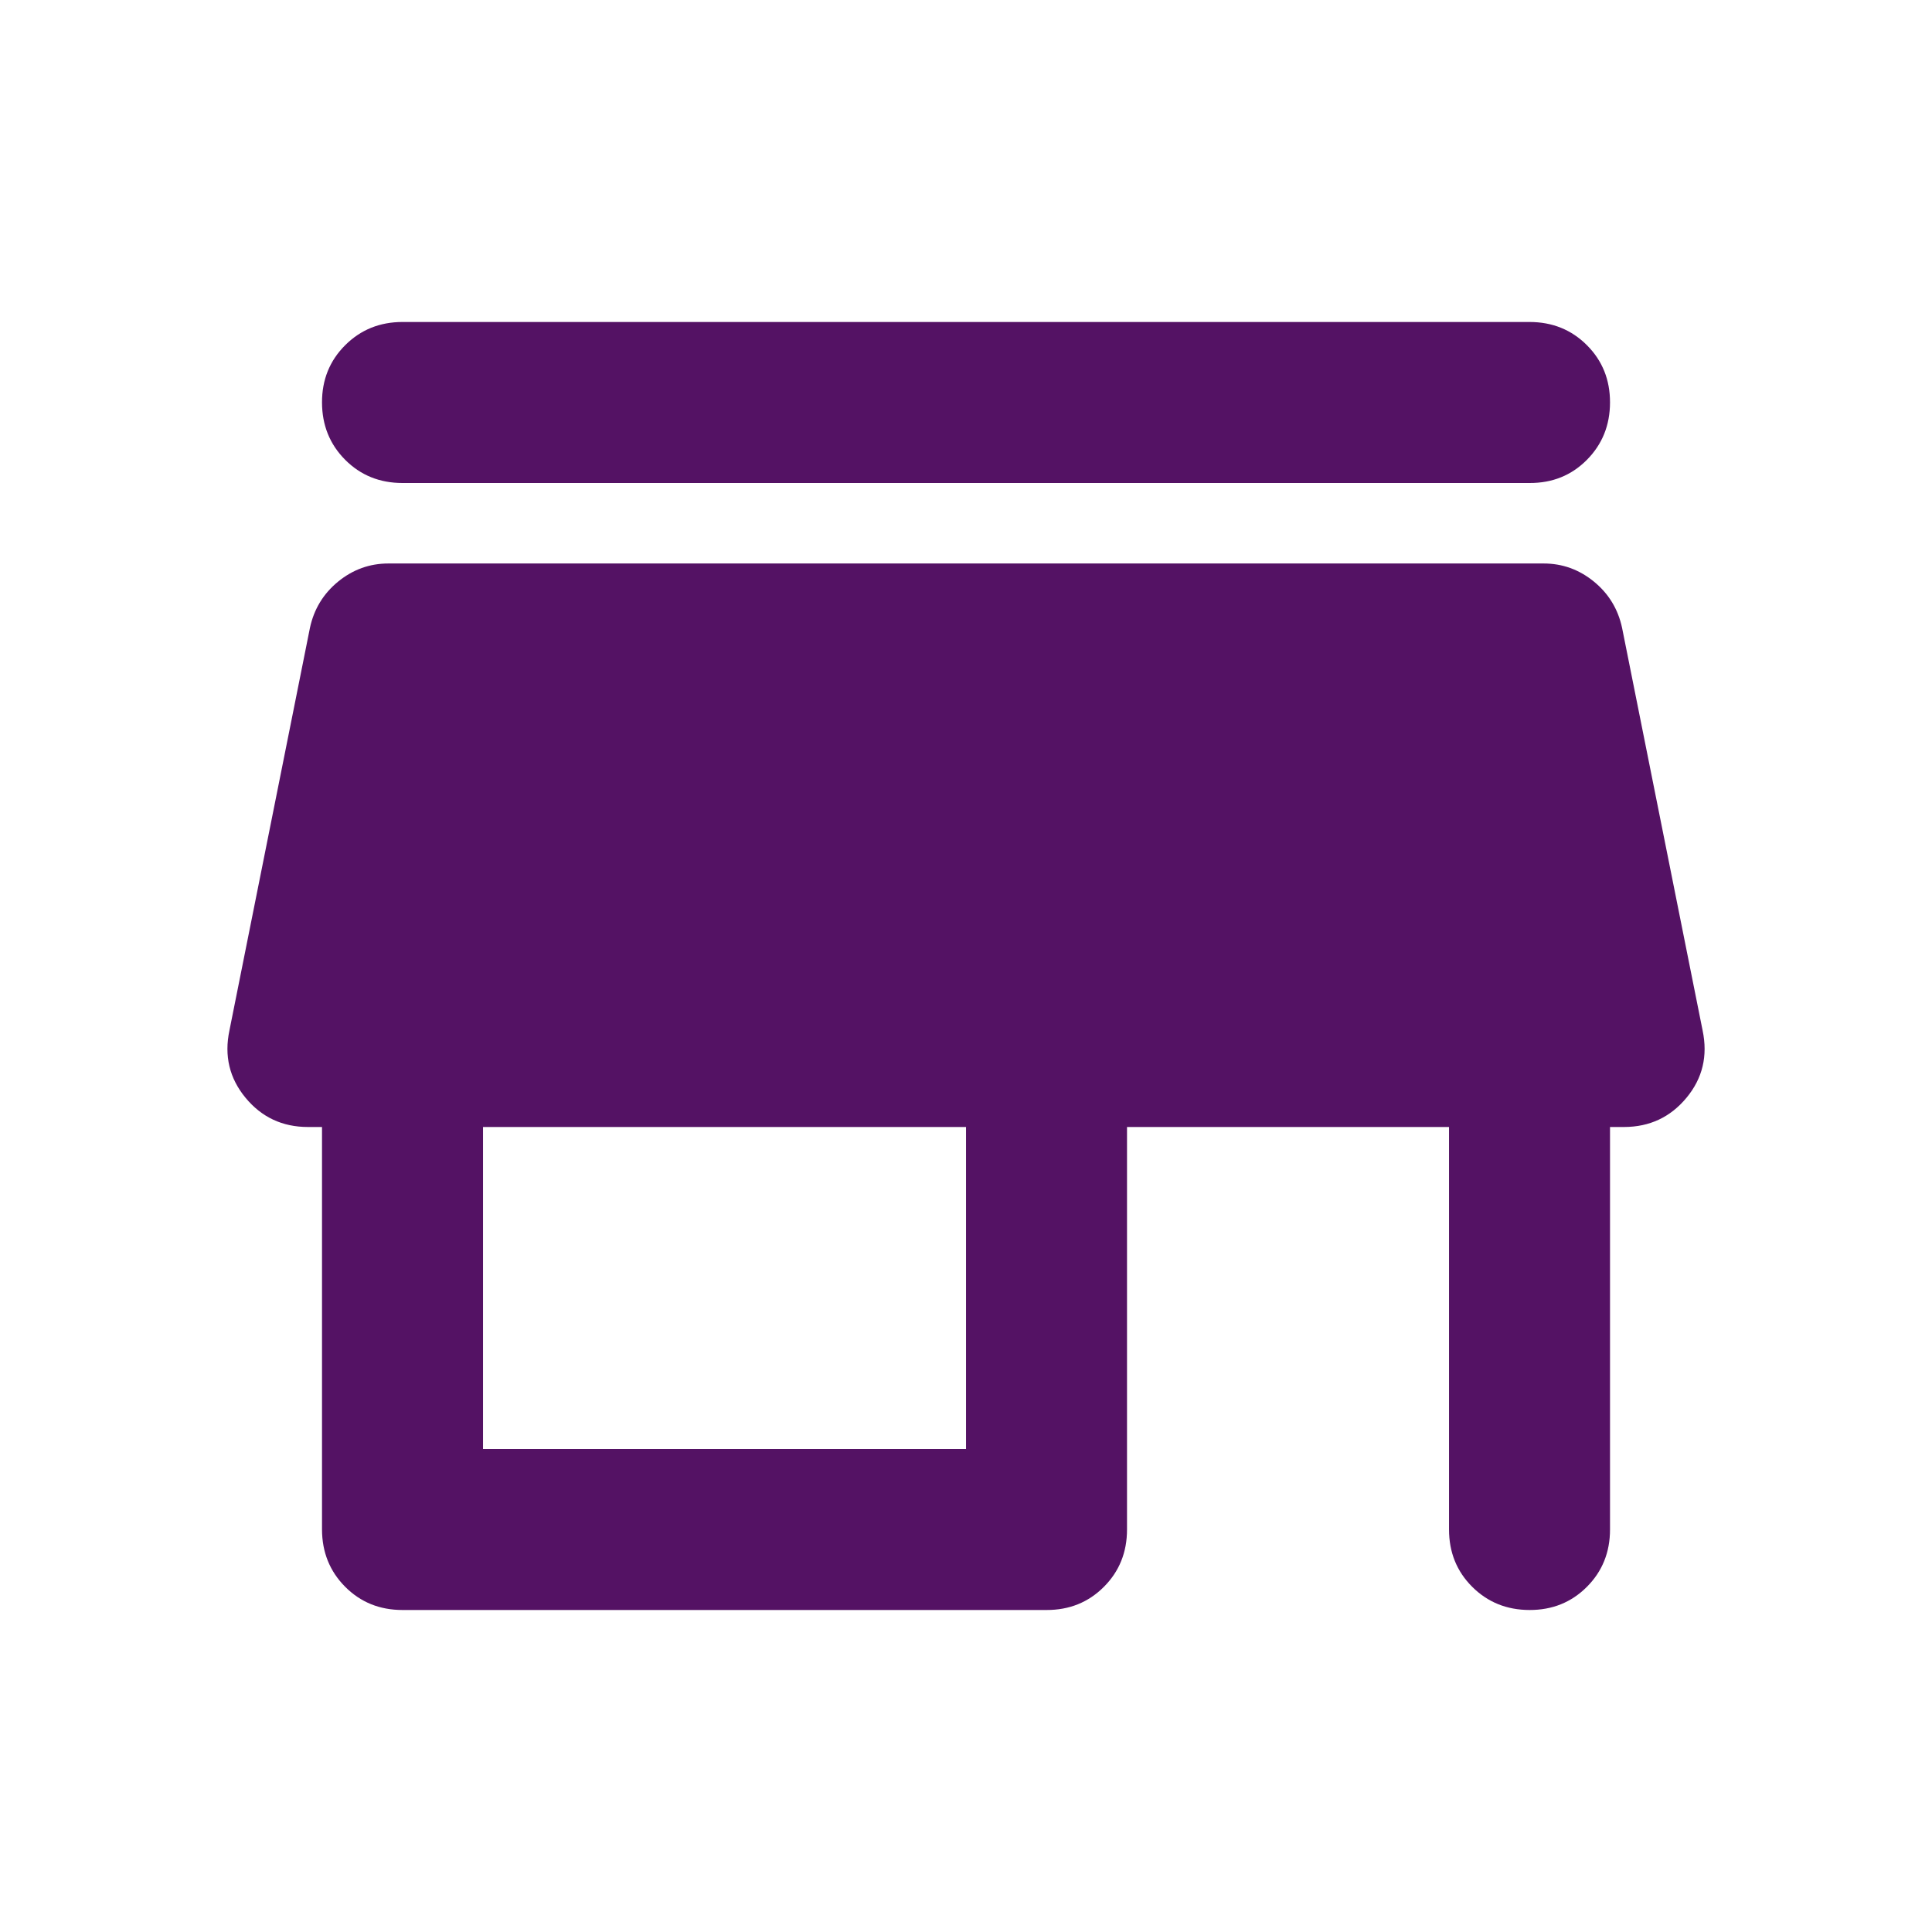 <svg width="88" height="88" viewBox="0 0 88 88" fill="none" xmlns="http://www.w3.org/2000/svg">
<path d="M18.334 14.666H69.667C70.706 14.666 71.578 15.018 72.282 15.723C72.986 16.427 73.336 17.297 73.334 18.333C73.332 19.37 72.98 20.241 72.278 20.948C71.576 21.654 70.706 22.005 69.667 22H18.334C17.295 22 16.425 21.648 15.723 20.944C15.022 20.24 14.67 19.37 14.667 18.333C14.665 17.297 15.017 16.427 15.723 15.723C16.43 15.018 17.3 14.666 18.334 14.666ZM18.334 73.333C17.295 73.333 16.425 72.981 15.723 72.277C15.022 71.573 14.67 70.703 14.667 69.666V51.333H14.026C12.865 51.333 11.917 50.889 11.184 50.002C10.451 49.115 10.206 48.092 10.451 46.933L14.117 28.6C14.301 27.744 14.729 27.041 15.401 26.491C16.073 25.942 16.837 25.666 17.692 25.666H70.309C71.165 25.666 71.928 25.942 72.601 26.491C73.273 27.041 73.701 27.744 73.884 28.6L77.551 46.933C77.795 48.094 77.551 49.117 76.817 50.002C76.084 50.887 75.137 51.331 73.976 51.333H73.334V69.666C73.334 70.705 72.982 71.577 72.278 72.281C71.574 72.985 70.704 73.336 69.667 73.333C68.631 73.331 67.761 72.979 67.057 72.277C66.353 71.576 66.001 70.705 66.001 69.666V51.333H51.334V69.666C51.334 70.705 50.982 71.577 50.278 72.281C49.574 72.985 48.704 73.336 47.667 73.333H18.334ZM22.001 66H44.001V51.333H22.001V66Z" fill="#541264"/>
</svg>
